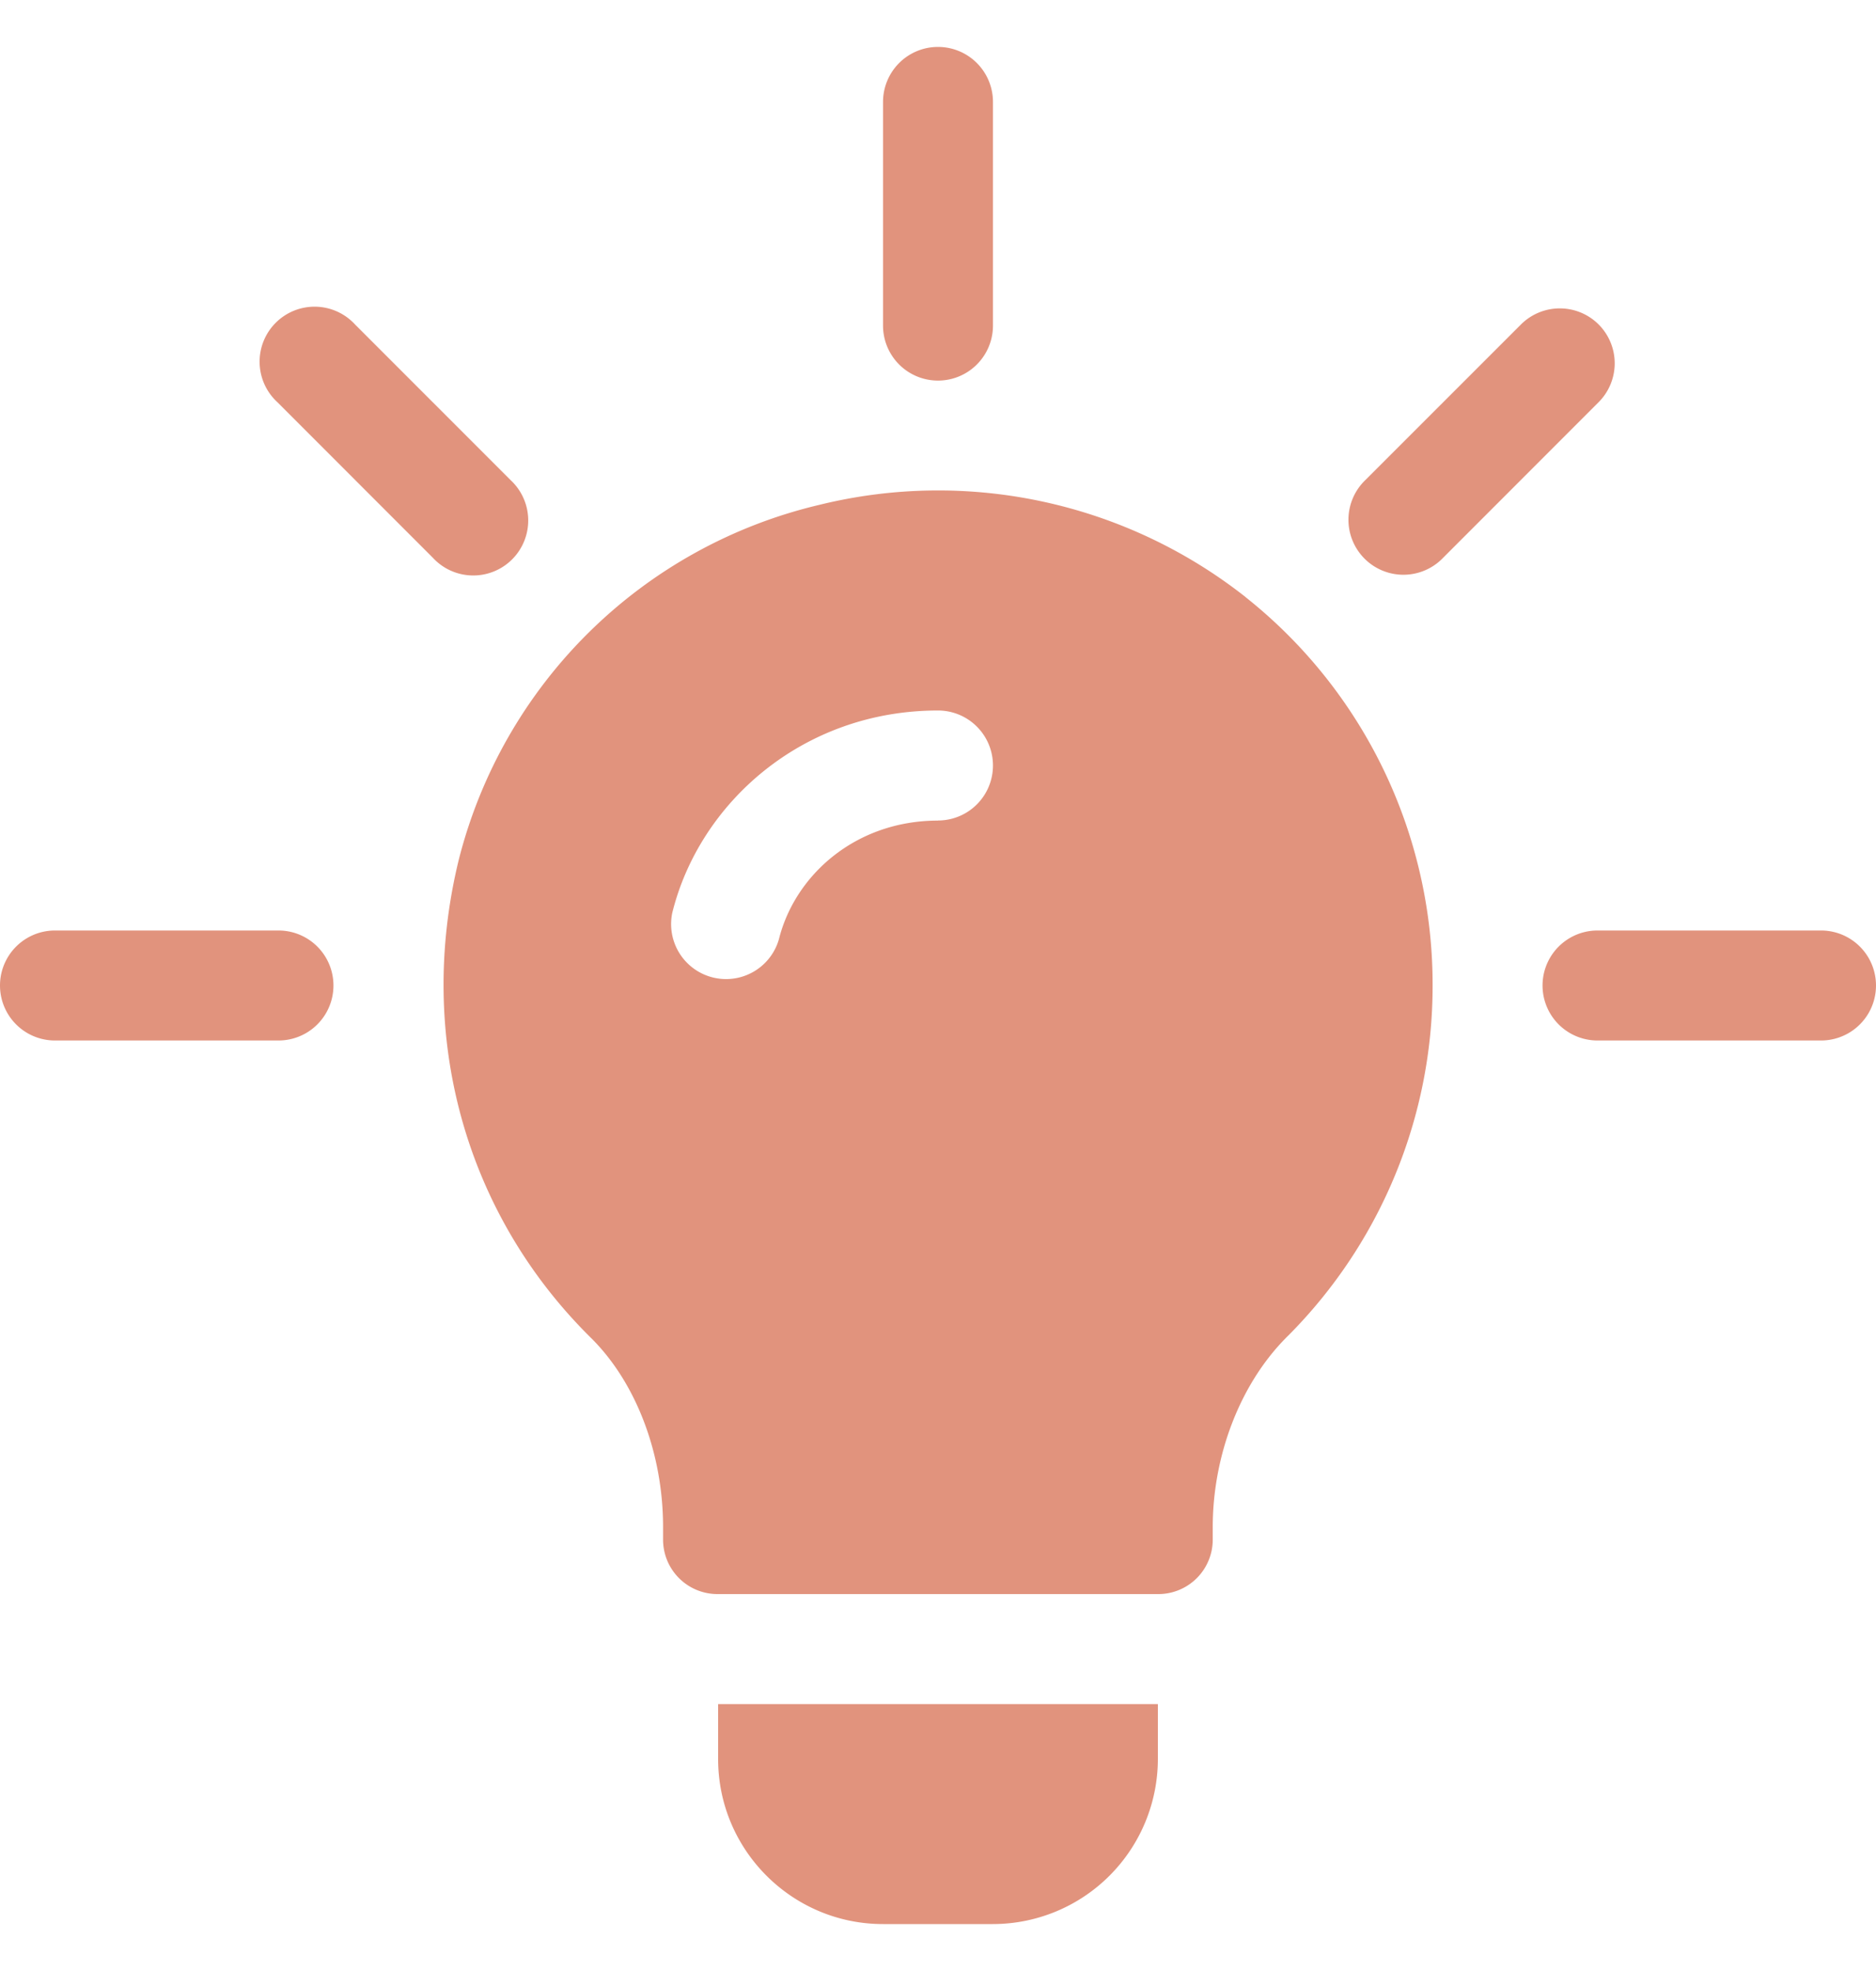 <svg xmlns="http://www.w3.org/2000/svg" width="20" height="21" fill="none"><g fill="#E1937D" clip-path="url(#a)"><path d="M5.442 5.114 3.785 3.457a.586.586 0 1 0-.828.828l1.657 1.657a.586.586 0 1 0 .828-.828Zm-2.473 4.8H.586a.586.586 0 1 0 0 1.172h2.383a.586.586 0 1 0 0-1.172Zm16.445 0h-2.383a.586.586 0 1 0 0 1.172h2.383a.586.586 0 1 0 0-1.172Zm-2.371-6.457a.586.586 0 0 0-.828 0l-1.658 1.657a.586.586 0 1 0 .829.828l1.657-1.657a.586.586 0 0 0 0-.828ZM10 .5a.586.586 0 0 0-.586.586v2.383a.586.586 0 1 0 1.172 0V1.086A.586.586 0 0 0 10 .5Zm3.281 5.863a5.297 5.297 0 0 0-4.546-.984A5.195 5.195 0 0 0 4.89 9.164c-.457 1.875.07 3.774 1.418 5.098.48.48.761 1.234.761 2.008v.128a.58.58 0 0 0 .586.586h4.688a.58.58 0 0 0 .586-.586v-.128c0-.762.293-1.54.808-2.043a5.277 5.277 0 0 0 1.536-3.727 5.266 5.266 0 0 0-1.993-4.137Zm-3.28 2.38c-.885 0-1.528.586-1.697 1.264a.586.586 0 0 1-1.137-.281C7.457 8.554 8.557 7.57 10 7.57a.586.586 0 1 1 0 1.172Zm-2.345 9.413v.586c0 .97.789 1.758 1.758 1.758h1.172a1.76 1.76 0 0 0 1.758-1.758v-.586H7.656Z"/></g><defs><clipPath id="a"><path fill="#fff" d="M0 .5h20v20H0z"/></clipPath></defs></svg>